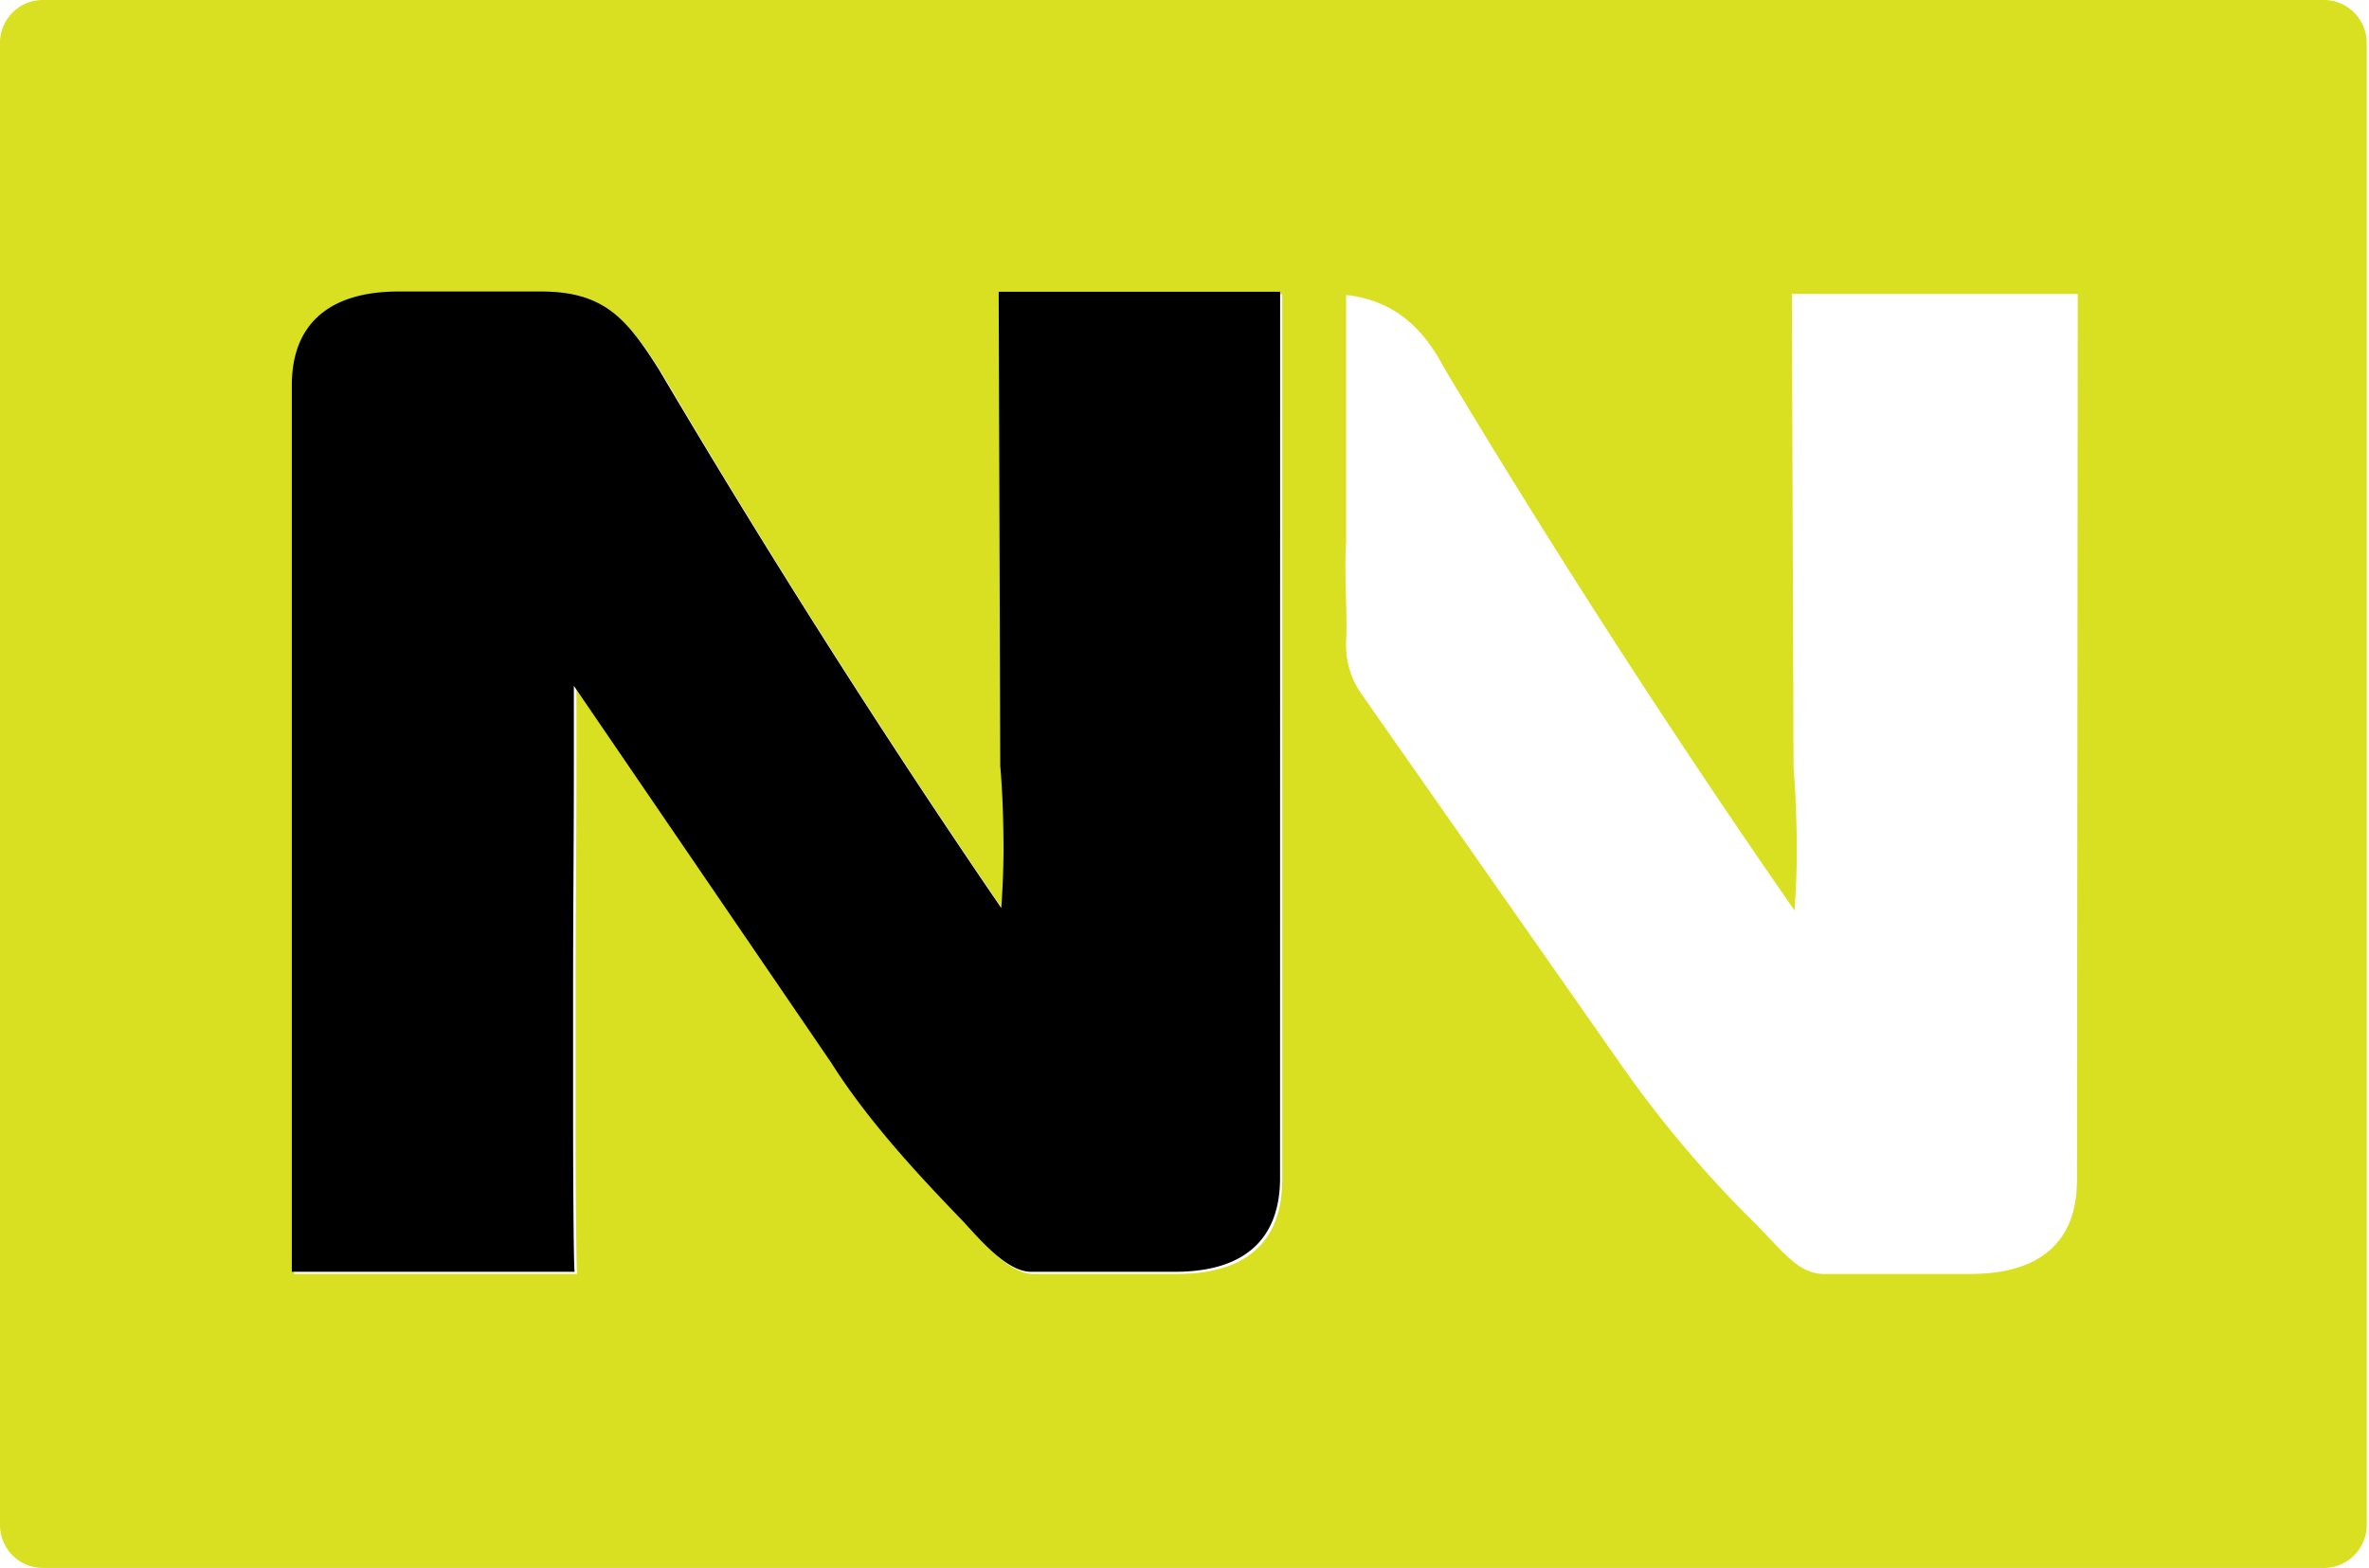<svg width="71" height="47" viewBox="17 1 71 47" fill="none" xmlns="http://www.w3.org/2000/svg">
    <path d="M86.65 1H18.28A1.285 1.285 0 0 0 17 2.282v44.436A1.285 1.285 0 0 0 18.28 48h68.37a1.285 1.285 0 0 0 1.281-1.282V2.282A1.285 1.285 0 0 0 86.65 1zM55.427 36.378c0 1.831-1.067 2.81-3.151 2.81h-4.308c-.765 0-1.627-1.086-2.099-1.58-1.367-1.413-2.827-3.009-3.887-4.683l-7.706-11.302v2.131c0 3.014-.024 4.102-.026 7.258v3.269c0 2.818.026 4.906.047 4.906h-8.482V12.622c0-1.831 1.116-2.811 3.2-2.811h4.265c1.89 0 2.57.81 3.54 2.35A284.531 284.531 0 0 0 47.08 28.3a26.18 26.18 0 0 0 .064-1.685c0-.92-.029-1.78-.095-2.576l-.05-14.22h8.429v26.56zm23.82 0c0 1.831-1.084 2.81-3.2 2.81h-4.376c-.802 0-1.265-.724-2.133-1.58a34.069 34.069 0 0 1-3.948-4.683l-7.813-11.161a2.542 2.542 0 0 1-.432-1.56c.04-.993-.067-1.989 0-2.981v-7.38c.418.041.826.157 1.204.342 1.133.564 1.61 1.65 1.807 1.969a287.095 287.095 0 0 0 4.881 7.844 281.558 281.558 0 0 0 5.546 8.294c.038-.543.062-1.096.067-1.685 0-.92-.03-1.78-.097-2.576l-.05-14.22h8.568l-.023 26.567z" fill="#D9E021"/>
    <path d="M55.364 36.313c0 1.831-1.066 2.81-3.15 2.81H47.9c-.766 0-1.627-1.085-2.1-1.58-1.367-1.413-2.828-3.009-3.885-4.683l-7.716-11.302v2.13c0 3.015-.023 4.103-.023 7.26v3.266c0 2.818.023 4.908.047 4.908h-8.477V12.548c0-1.83 1.116-2.81 3.2-2.81h4.266c1.89 0 2.569.809 3.538 2.342a296.353 296.353 0 0 0 4.8 7.845 282.099 282.099 0 0 0 5.459 8.294c.038-.533.062-1.097.067-1.684 0-.92-.03-1.783-.098-2.576l-.047-14.213h8.435l-.002 26.567z" fill="#000"/>
</svg>
